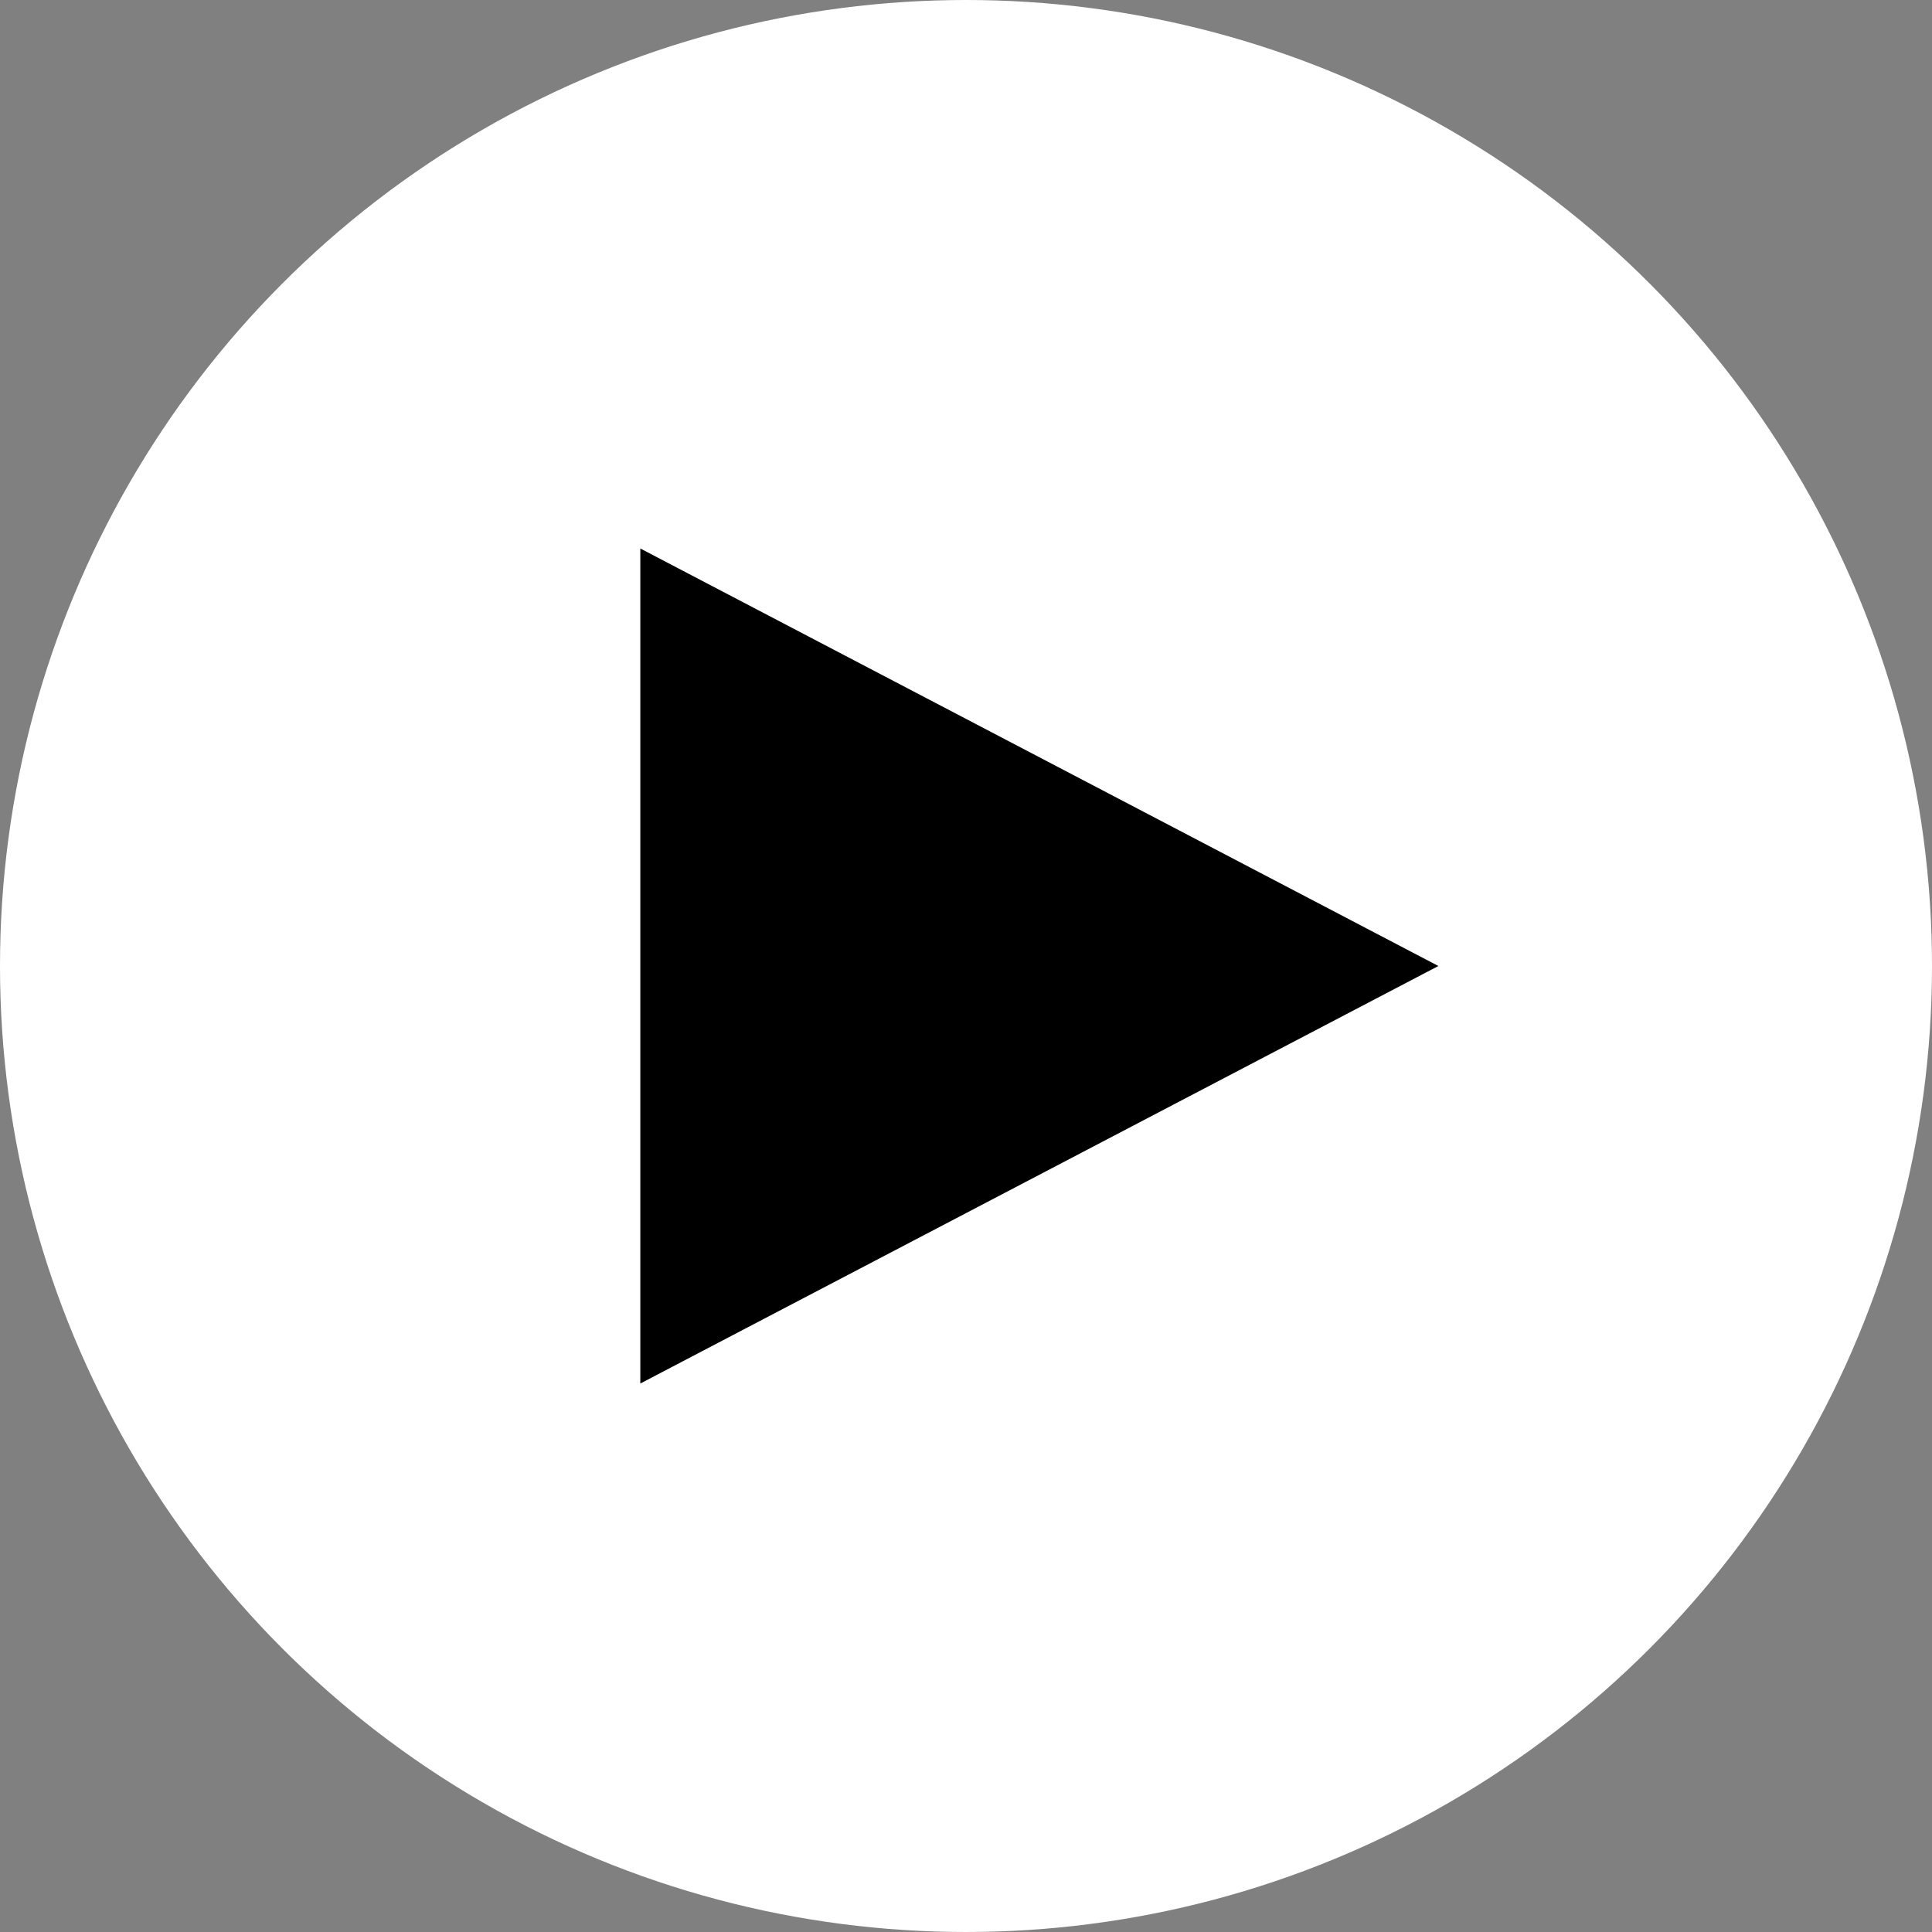 <svg xmlns="http://www.w3.org/2000/svg" width="512" height="512"><rect width="100%" height="100%" fill="#808080" stroke="none"/><circle cx="256" cy="256" r="256" fill="#fff"/><path d="M381.186 256L169.69 366.646V145.354z"/></svg>